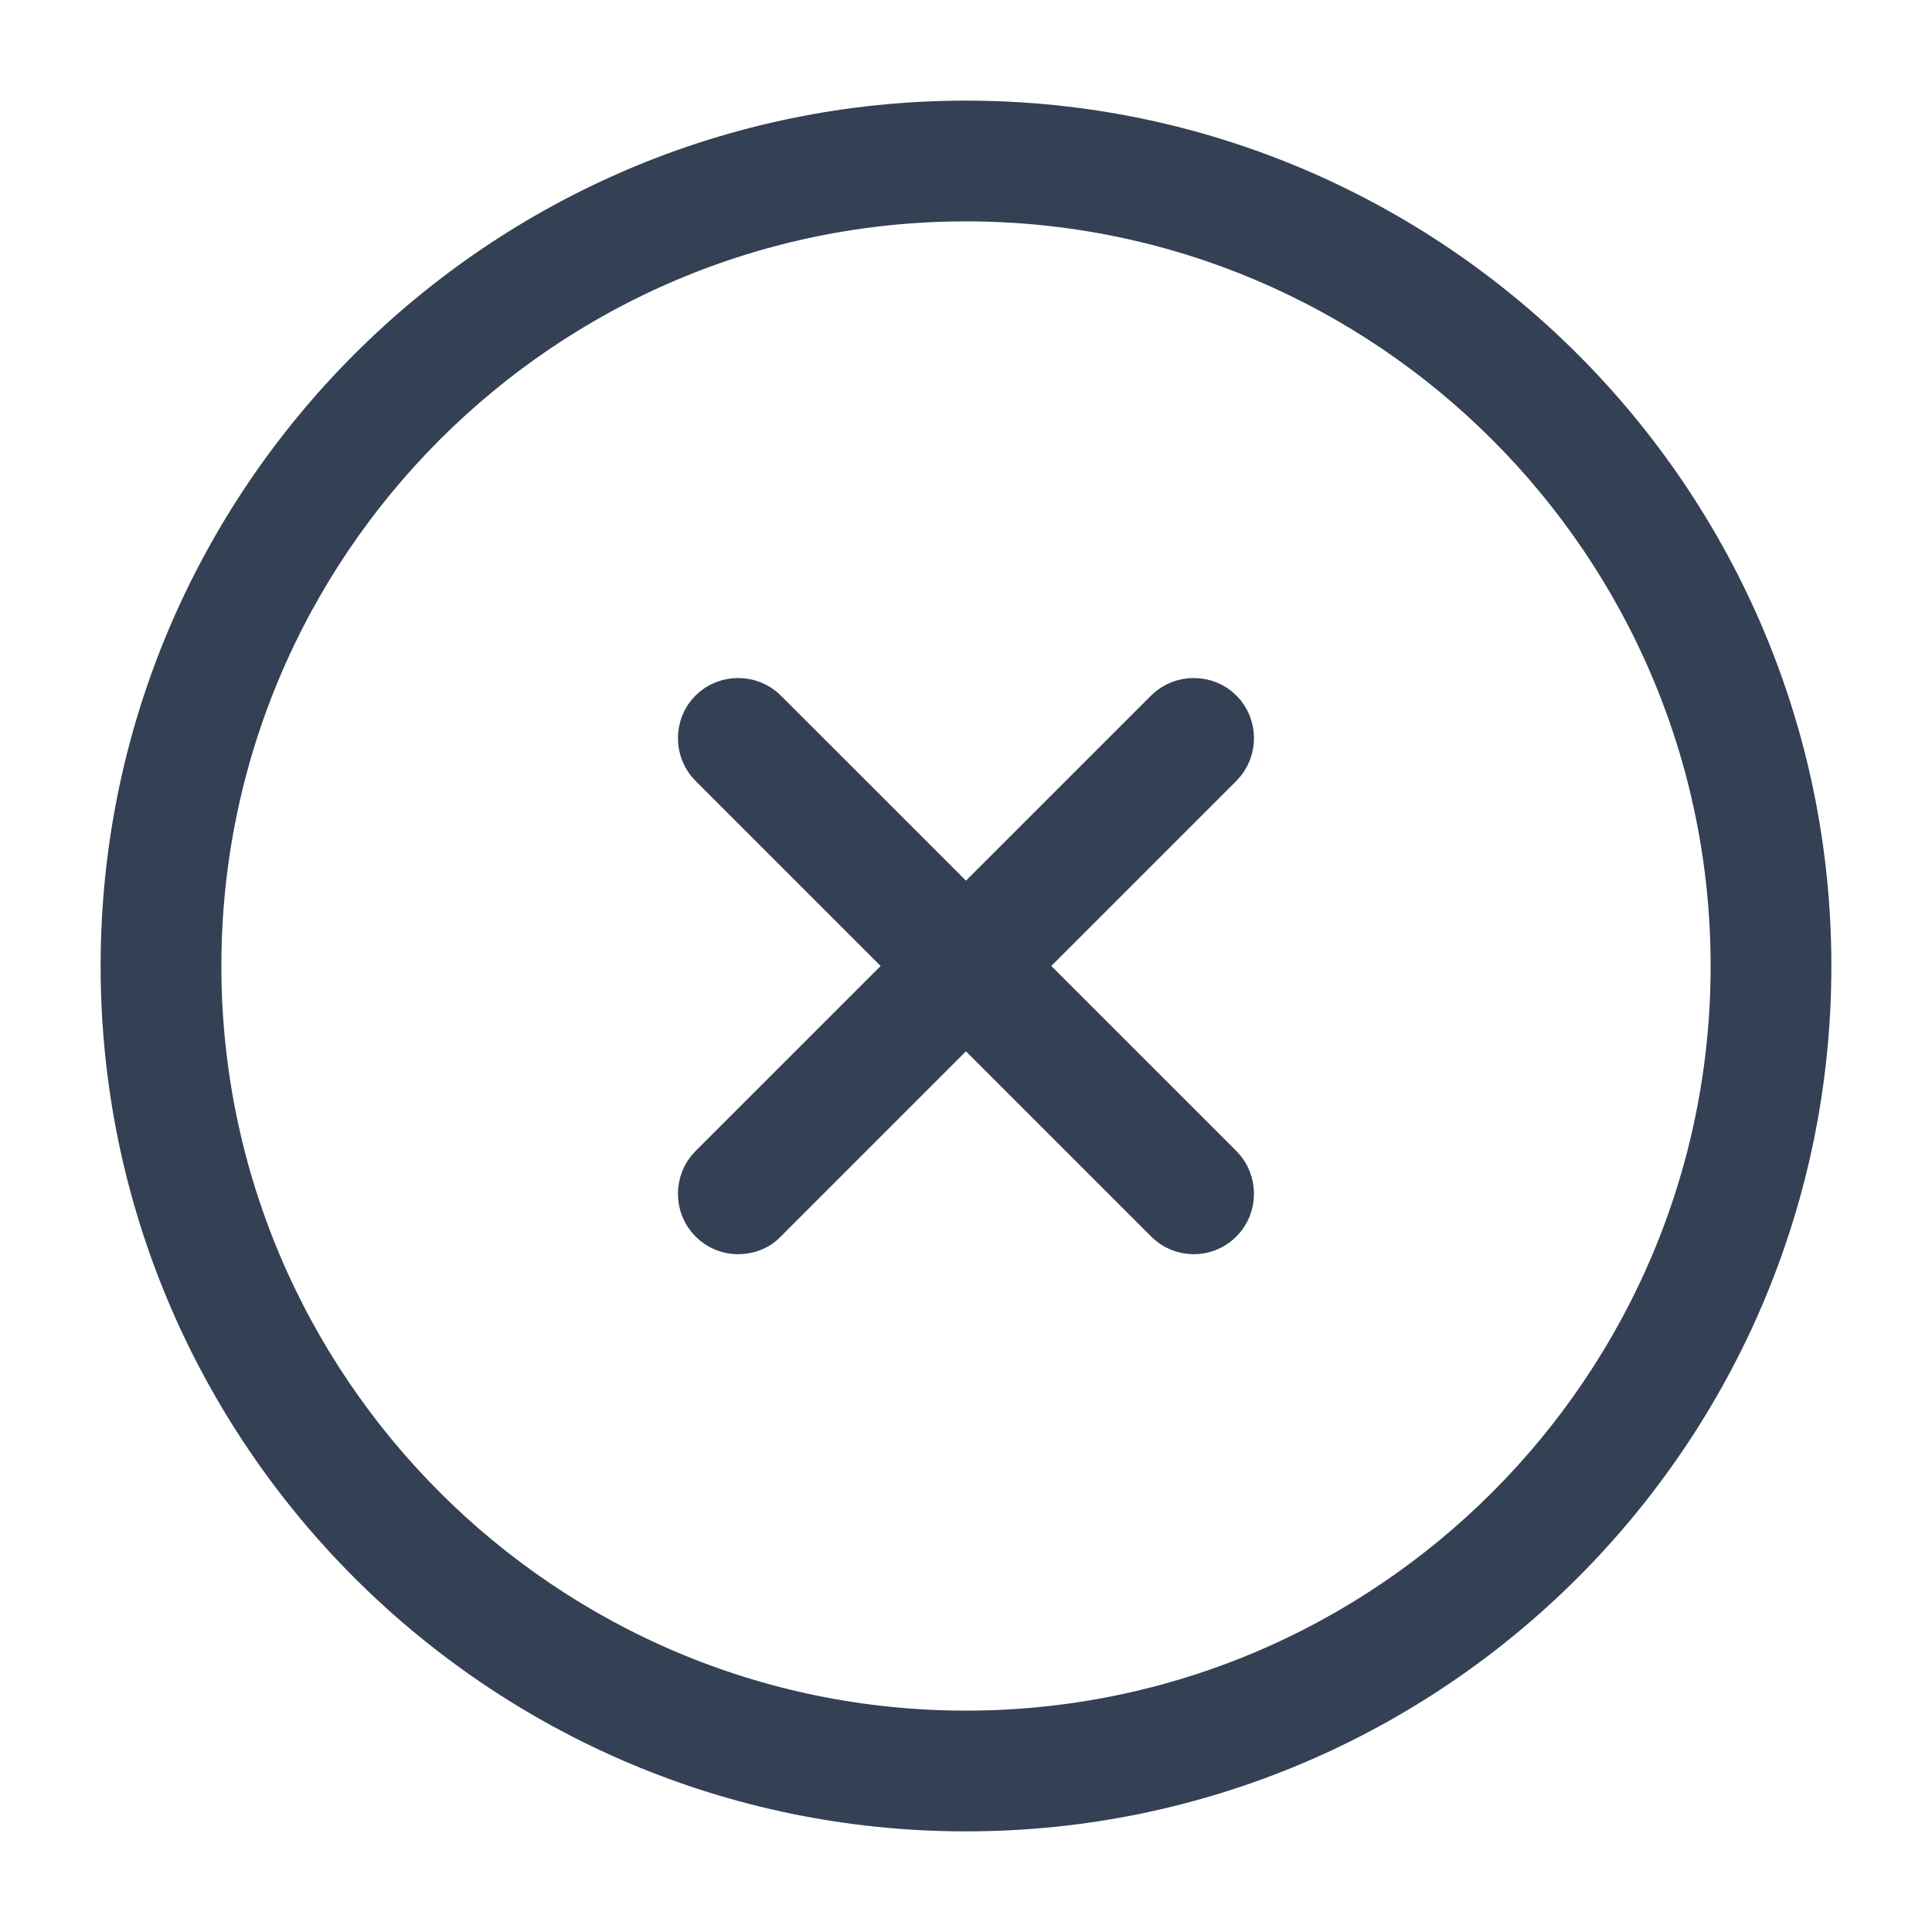 <svg width="24" height="24" viewBox="0 0 24 24" fill="none" xmlns="http://www.w3.org/2000/svg">
    <path d="M12 22.25C6.346 22.25 1.75 17.654 1.75 12C1.75 6.346 6.346 1.75 12 1.75C17.654 1.75 22.25 6.346 22.25 12C22.25 17.654 17.654 22.25 12 22.25ZM12 2.25C6.624 2.25 2.25 6.624 2.25 12C2.25 17.376 6.624 21.75 12 21.75C17.376 21.75 21.75 17.376 21.75 12C21.75 6.624 17.376 2.25 12 2.25Z"
          stroke="#344054"/>
    <path d="M9.346 15.006L9.34 15.012L9.334 15.019C9.304 15.051 9.245 15.08 9.169 15.08C9.105 15.08 9.044 15.058 8.993 15.006C8.898 14.912 8.898 14.748 8.993 14.653L14.653 8.994C14.748 8.899 14.911 8.899 15.006 8.994C15.101 9.088 15.101 9.252 15.006 9.346L9.346 15.006Z"
          stroke="#344054"/>
    <path d="M14.829 15.08C14.765 15.08 14.704 15.058 14.653 15.006L8.993 9.346C8.898 9.252 8.898 9.088 8.993 8.994C9.088 8.899 9.251 8.899 9.346 8.994L15.006 14.653C15.101 14.748 15.101 14.912 15.006 15.006C14.954 15.058 14.894 15.08 14.829 15.08Z"
          stroke="#344054"/>
</svg>
